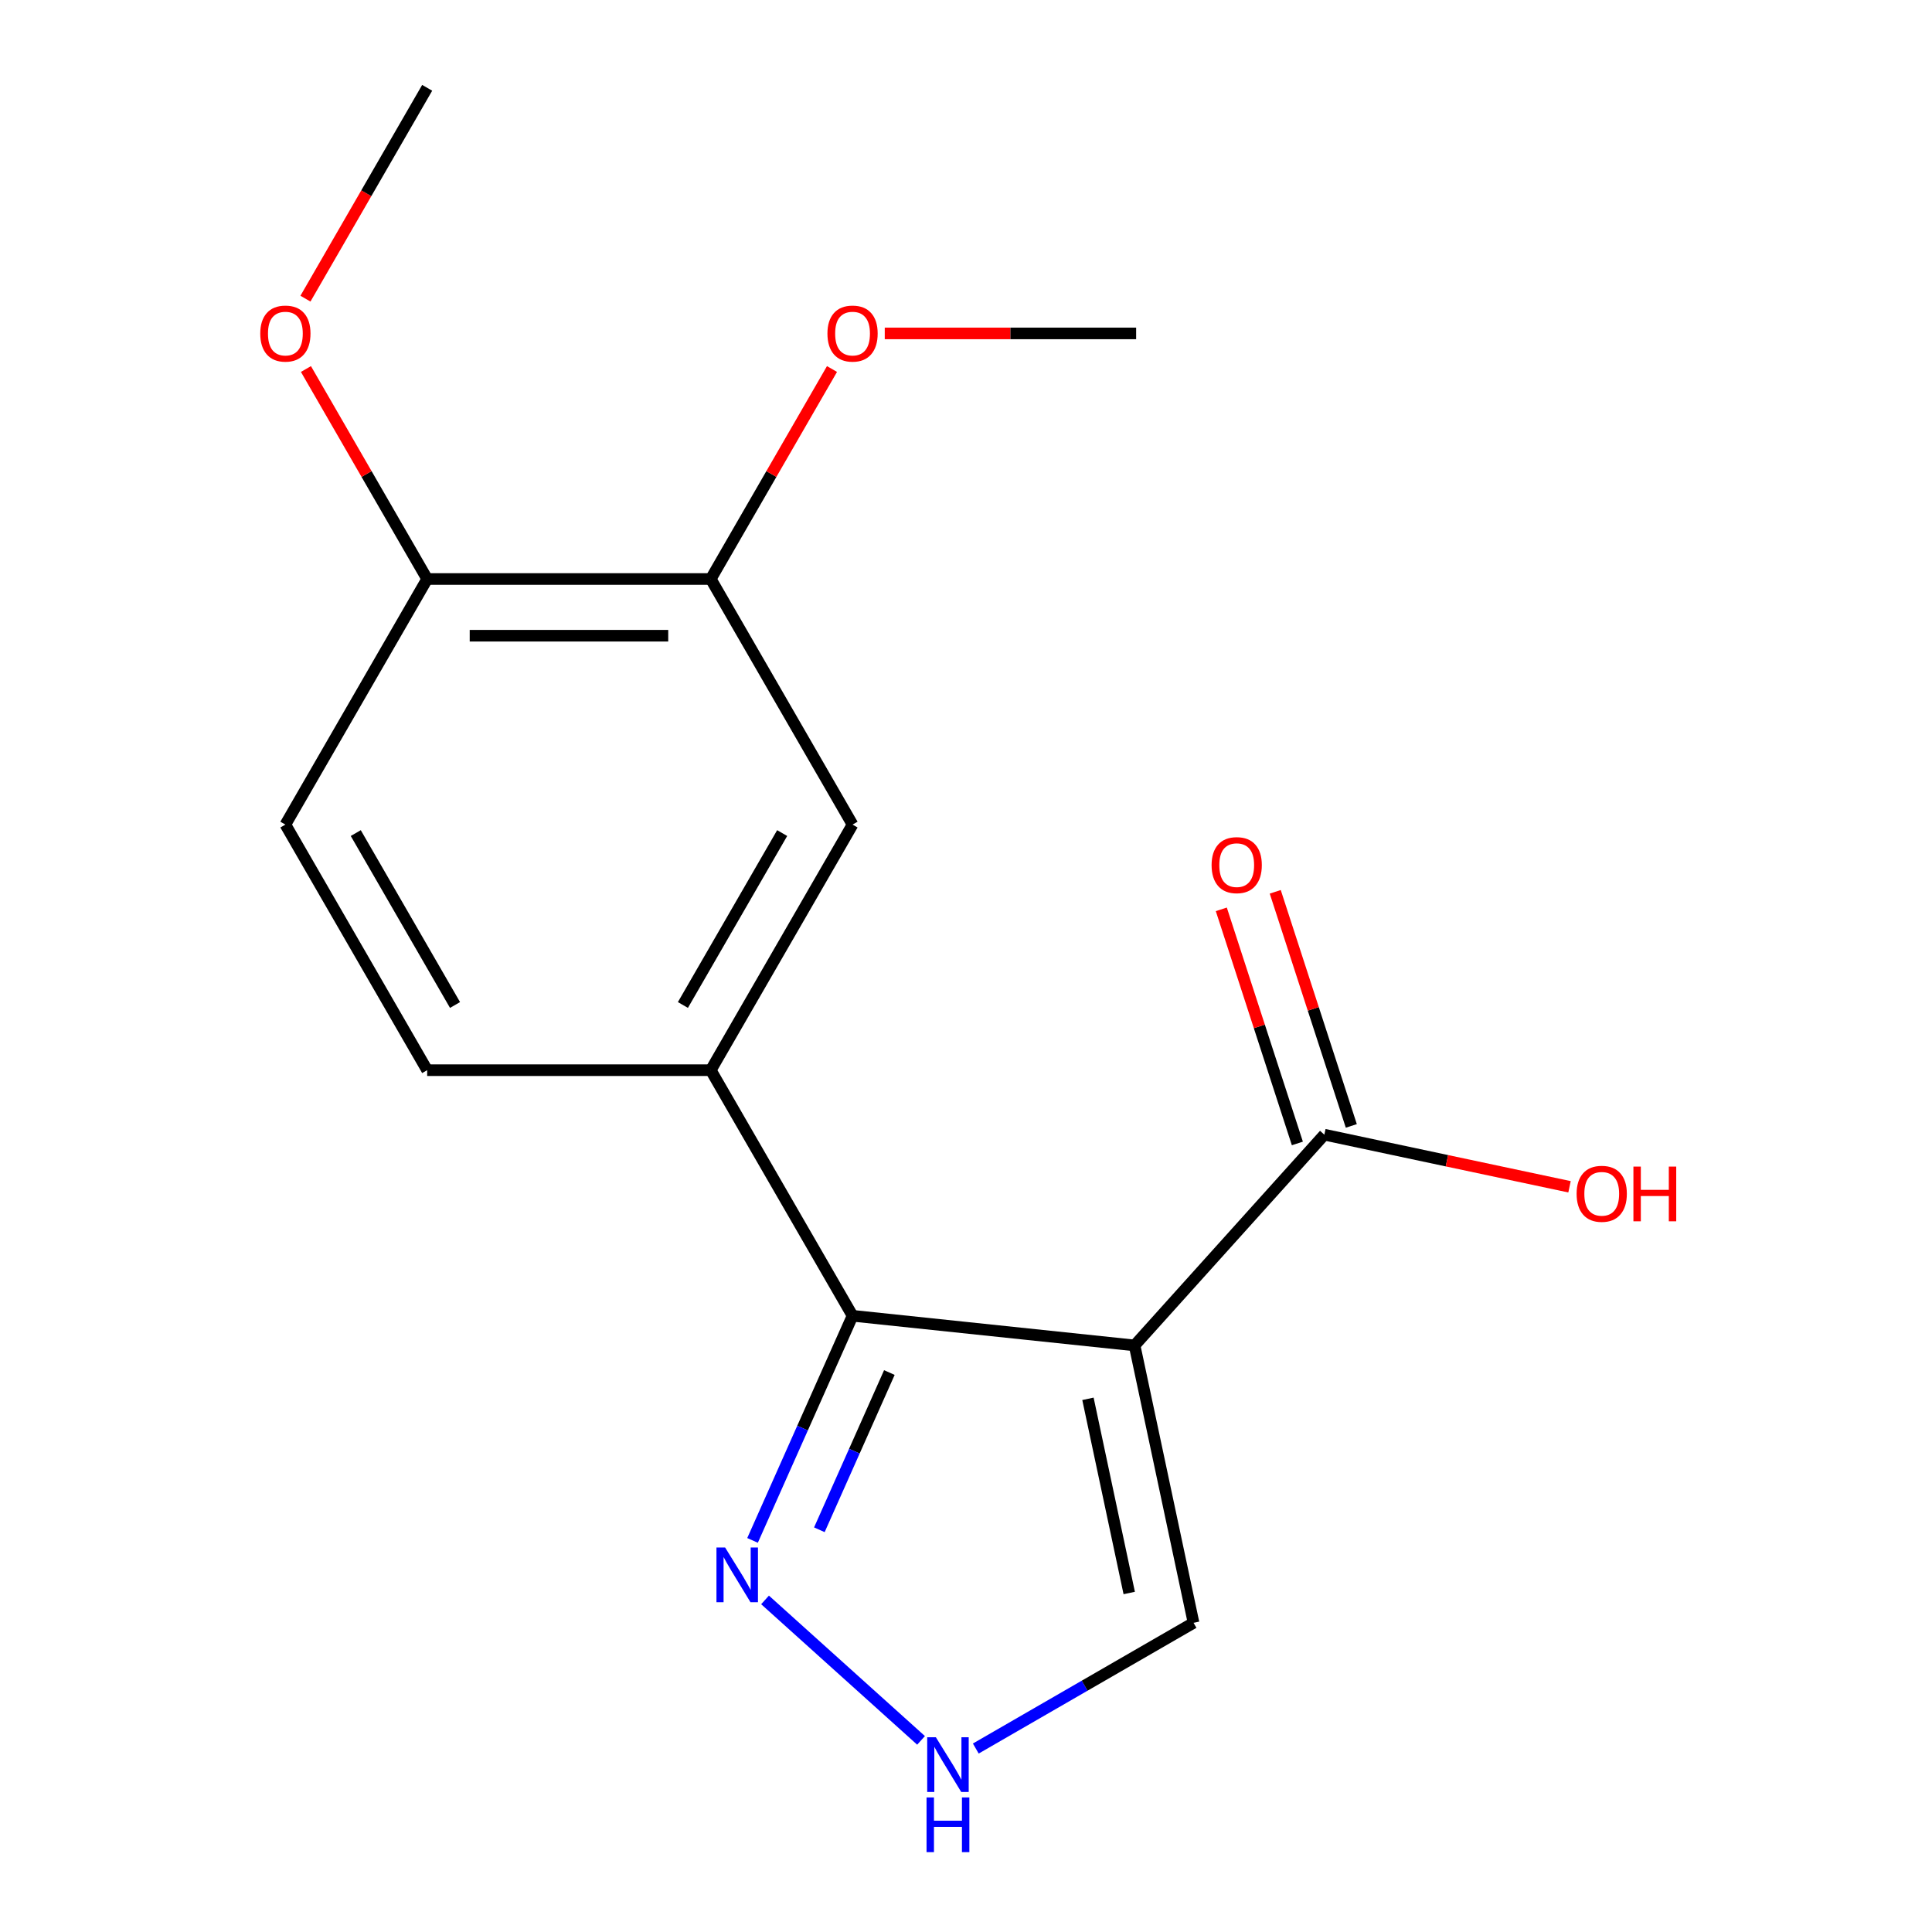 <?xml version='1.0' encoding='iso-8859-1'?>
<svg version='1.1' baseProfile='full'
              xmlns='http://www.w3.org/2000/svg'
                      xmlns:rdkit='http://www.rdkit.org/xml'
                      xmlns:xlink='http://www.w3.org/1999/xlink'
                  xml:space='preserve'
width='1000px' height='1000px' viewBox='0 0 1000 1000'>
<!-- END OF HEADER -->
<rect style='opacity:1.0;fill:#FFFFFF;stroke:none' width='1000' height='1000' x='0' y='0'> </rect>
<path class='bond-0' d='M 587.259,696.389 L 441.28,681.046' style='fill:none;fill-rule:evenodd;stroke:#000000;stroke-width:6px;stroke-linecap:butt;stroke-linejoin:miter;stroke-opacity:1' />
<path class='bond-2' d='M 587.259,696.389 L 685.477,587.307' style='fill:none;fill-rule:evenodd;stroke:#000000;stroke-width:6px;stroke-linecap:butt;stroke-linejoin:miter;stroke-opacity:1' />
<path class='bond-5' d='M 587.259,696.389 L 617.777,839.965' style='fill:none;fill-rule:evenodd;stroke:#000000;stroke-width:6px;stroke-linecap:butt;stroke-linejoin:miter;stroke-opacity:1' />
<path class='bond-5' d='M 563.122,724.029 L 584.485,824.532' style='fill:none;fill-rule:evenodd;stroke:#000000;stroke-width:6px;stroke-linecap:butt;stroke-linejoin:miter;stroke-opacity:1' />
<path class='bond-1' d='M 441.28,681.046 L 415.398,739.178' style='fill:none;fill-rule:evenodd;stroke:#000000;stroke-width:6px;stroke-linecap:butt;stroke-linejoin:miter;stroke-opacity:1' />
<path class='bond-1' d='M 415.398,739.178 L 389.516,797.309' style='fill:none;fill-rule:evenodd;stroke:#0000FF;stroke-width:6px;stroke-linecap:butt;stroke-linejoin:miter;stroke-opacity:1' />
<path class='bond-1' d='M 460.334,710.426 L 442.217,751.118' style='fill:none;fill-rule:evenodd;stroke:#000000;stroke-width:6px;stroke-linecap:butt;stroke-linejoin:miter;stroke-opacity:1' />
<path class='bond-1' d='M 442.217,751.118 L 424.099,791.81' style='fill:none;fill-rule:evenodd;stroke:#0000FF;stroke-width:6px;stroke-linecap:butt;stroke-linejoin:miter;stroke-opacity:1' />
<path class='bond-3' d='M 441.28,681.046 L 367.888,553.927' style='fill:none;fill-rule:evenodd;stroke:#000000;stroke-width:6px;stroke-linecap:butt;stroke-linejoin:miter;stroke-opacity:1' />
<path class='bond-17' d='M 395.987,828.114 L 476.734,900.818' style='fill:none;fill-rule:evenodd;stroke:#0000FF;stroke-width:6px;stroke-linecap:butt;stroke-linejoin:miter;stroke-opacity:1' />
<path class='bond-10' d='M 699.437,582.771 L 679.751,522.187' style='fill:none;fill-rule:evenodd;stroke:#000000;stroke-width:6px;stroke-linecap:butt;stroke-linejoin:miter;stroke-opacity:1' />
<path class='bond-10' d='M 679.751,522.187 L 660.066,461.602' style='fill:none;fill-rule:evenodd;stroke:#FF0000;stroke-width:6px;stroke-linecap:butt;stroke-linejoin:miter;stroke-opacity:1' />
<path class='bond-10' d='M 671.517,591.843 L 651.832,531.258' style='fill:none;fill-rule:evenodd;stroke:#000000;stroke-width:6px;stroke-linecap:butt;stroke-linejoin:miter;stroke-opacity:1' />
<path class='bond-10' d='M 651.832,531.258 L 632.146,470.673' style='fill:none;fill-rule:evenodd;stroke:#FF0000;stroke-width:6px;stroke-linecap:butt;stroke-linejoin:miter;stroke-opacity:1' />
<path class='bond-12' d='M 685.477,587.307 L 748.93,600.795' style='fill:none;fill-rule:evenodd;stroke:#000000;stroke-width:6px;stroke-linecap:butt;stroke-linejoin:miter;stroke-opacity:1' />
<path class='bond-12' d='M 748.93,600.795 L 812.383,614.282' style='fill:none;fill-rule:evenodd;stroke:#FF0000;stroke-width:6px;stroke-linecap:butt;stroke-linejoin:miter;stroke-opacity:1' />
<path class='bond-6' d='M 367.888,553.927 L 441.28,426.809' style='fill:none;fill-rule:evenodd;stroke:#000000;stroke-width:6px;stroke-linecap:butt;stroke-linejoin:miter;stroke-opacity:1' />
<path class='bond-6' d='M 353.473,520.181 L 404.848,431.199' style='fill:none;fill-rule:evenodd;stroke:#000000;stroke-width:6px;stroke-linecap:butt;stroke-linejoin:miter;stroke-opacity:1' />
<path class='bond-9' d='M 367.888,553.927 L 221.105,553.927' style='fill:none;fill-rule:evenodd;stroke:#000000;stroke-width:6px;stroke-linecap:butt;stroke-linejoin:miter;stroke-opacity:1' />
<path class='bond-4' d='M 505.069,905.037 L 561.423,872.501' style='fill:none;fill-rule:evenodd;stroke:#0000FF;stroke-width:6px;stroke-linecap:butt;stroke-linejoin:miter;stroke-opacity:1' />
<path class='bond-4' d='M 561.423,872.501 L 617.777,839.965' style='fill:none;fill-rule:evenodd;stroke:#000000;stroke-width:6px;stroke-linecap:butt;stroke-linejoin:miter;stroke-opacity:1' />
<path class='bond-7' d='M 441.28,426.809 L 367.888,299.691' style='fill:none;fill-rule:evenodd;stroke:#000000;stroke-width:6px;stroke-linecap:butt;stroke-linejoin:miter;stroke-opacity:1' />
<path class='bond-13' d='M 367.888,299.691 L 399.264,245.347' style='fill:none;fill-rule:evenodd;stroke:#000000;stroke-width:6px;stroke-linecap:butt;stroke-linejoin:miter;stroke-opacity:1' />
<path class='bond-13' d='M 399.264,245.347 L 430.64,191.002' style='fill:none;fill-rule:evenodd;stroke:#FF0000;stroke-width:6px;stroke-linecap:butt;stroke-linejoin:miter;stroke-opacity:1' />
<path class='bond-18' d='M 367.888,299.691 L 221.105,299.691' style='fill:none;fill-rule:evenodd;stroke:#000000;stroke-width:6px;stroke-linecap:butt;stroke-linejoin:miter;stroke-opacity:1' />
<path class='bond-18' d='M 345.871,329.048 L 243.122,329.048' style='fill:none;fill-rule:evenodd;stroke:#000000;stroke-width:6px;stroke-linecap:butt;stroke-linejoin:miter;stroke-opacity:1' />
<path class='bond-8' d='M 221.105,299.691 L 147.713,426.809' style='fill:none;fill-rule:evenodd;stroke:#000000;stroke-width:6px;stroke-linecap:butt;stroke-linejoin:miter;stroke-opacity:1' />
<path class='bond-14' d='M 221.105,299.691 L 189.729,245.347' style='fill:none;fill-rule:evenodd;stroke:#000000;stroke-width:6px;stroke-linecap:butt;stroke-linejoin:miter;stroke-opacity:1' />
<path class='bond-14' d='M 189.729,245.347 L 158.353,191.002' style='fill:none;fill-rule:evenodd;stroke:#FF0000;stroke-width:6px;stroke-linecap:butt;stroke-linejoin:miter;stroke-opacity:1' />
<path class='bond-11' d='M 221.105,553.927 L 147.713,426.809' style='fill:none;fill-rule:evenodd;stroke:#000000;stroke-width:6px;stroke-linecap:butt;stroke-linejoin:miter;stroke-opacity:1' />
<path class='bond-11' d='M 235.52,520.181 L 184.145,431.199' style='fill:none;fill-rule:evenodd;stroke:#000000;stroke-width:6px;stroke-linecap:butt;stroke-linejoin:miter;stroke-opacity:1' />
<path class='bond-15' d='M 457.95,172.573 L 523.007,172.573' style='fill:none;fill-rule:evenodd;stroke:#FF0000;stroke-width:6px;stroke-linecap:butt;stroke-linejoin:miter;stroke-opacity:1' />
<path class='bond-15' d='M 523.007,172.573 L 588.064,172.573' style='fill:none;fill-rule:evenodd;stroke:#000000;stroke-width:6px;stroke-linecap:butt;stroke-linejoin:miter;stroke-opacity:1' />
<path class='bond-16' d='M 158.099,154.583 L 189.602,100.019' style='fill:none;fill-rule:evenodd;stroke:#FF0000;stroke-width:6px;stroke-linecap:butt;stroke-linejoin:miter;stroke-opacity:1' />
<path class='bond-16' d='M 189.602,100.019 L 221.105,45.455' style='fill:none;fill-rule:evenodd;stroke:#000000;stroke-width:6px;stroke-linecap:butt;stroke-linejoin:miter;stroke-opacity:1' />
<path  class='atom-2' d='M 375.318 800.979
L 384.598 815.979
Q 385.518 817.459, 386.998 820.139
Q 388.478 822.819, 388.558 822.979
L 388.558 800.979
L 392.318 800.979
L 392.318 829.299
L 388.438 829.299
L 378.478 812.899
Q 377.318 810.979, 376.078 808.779
Q 374.878 806.579, 374.518 805.899
L 374.518 829.299
L 370.838 829.299
L 370.838 800.979
L 375.318 800.979
' fill='#0000FF'/>
<path  class='atom-5' d='M 484.399 899.196
L 493.679 914.196
Q 494.599 915.676, 496.079 918.356
Q 497.559 921.036, 497.639 921.196
L 497.639 899.196
L 501.399 899.196
L 501.399 927.516
L 497.519 927.516
L 487.559 911.116
Q 486.399 909.196, 485.159 906.996
Q 483.959 904.796, 483.599 904.116
L 483.599 927.516
L 479.919 927.516
L 479.919 899.196
L 484.399 899.196
' fill='#0000FF'/>
<path  class='atom-5' d='M 479.579 930.348
L 483.419 930.348
L 483.419 942.388
L 497.899 942.388
L 497.899 930.348
L 501.739 930.348
L 501.739 958.668
L 497.899 958.668
L 497.899 945.588
L 483.419 945.588
L 483.419 958.668
L 479.579 958.668
L 479.579 930.348
' fill='#0000FF'/>
<path  class='atom-11' d='M 627.118 447.788
Q 627.118 440.988, 630.478 437.188
Q 633.838 433.388, 640.118 433.388
Q 646.398 433.388, 649.758 437.188
Q 653.118 440.988, 653.118 447.788
Q 653.118 454.668, 649.718 458.588
Q 646.318 462.468, 640.118 462.468
Q 633.878 462.468, 630.478 458.588
Q 627.118 454.708, 627.118 447.788
M 640.118 459.268
Q 644.438 459.268, 646.758 456.388
Q 649.118 453.468, 649.118 447.788
Q 649.118 442.228, 646.758 439.428
Q 644.438 436.588, 640.118 436.588
Q 635.798 436.588, 633.438 439.388
Q 631.118 442.188, 631.118 447.788
Q 631.118 453.508, 633.438 456.388
Q 635.798 459.268, 640.118 459.268
' fill='#FF0000'/>
<path  class='atom-13' d='M 816.053 617.905
Q 816.053 611.105, 819.413 607.305
Q 822.773 603.505, 829.053 603.505
Q 835.333 603.505, 838.693 607.305
Q 842.053 611.105, 842.053 617.905
Q 842.053 624.785, 838.653 628.705
Q 835.253 632.585, 829.053 632.585
Q 822.813 632.585, 819.413 628.705
Q 816.053 624.825, 816.053 617.905
M 829.053 629.385
Q 833.373 629.385, 835.693 626.505
Q 838.053 623.585, 838.053 617.905
Q 838.053 612.345, 835.693 609.545
Q 833.373 606.705, 829.053 606.705
Q 824.733 606.705, 822.373 609.505
Q 820.053 612.305, 820.053 617.905
Q 820.053 623.625, 822.373 626.505
Q 824.733 629.385, 829.053 629.385
' fill='#FF0000'/>
<path  class='atom-13' d='M 845.453 603.825
L 849.293 603.825
L 849.293 615.865
L 863.773 615.865
L 863.773 603.825
L 867.613 603.825
L 867.613 632.145
L 863.773 632.145
L 863.773 619.065
L 849.293 619.065
L 849.293 632.145
L 845.453 632.145
L 845.453 603.825
' fill='#FF0000'/>
<path  class='atom-14' d='M 428.28 172.653
Q 428.28 165.853, 431.64 162.053
Q 435 158.253, 441.28 158.253
Q 447.56 158.253, 450.92 162.053
Q 454.28 165.853, 454.28 172.653
Q 454.28 179.533, 450.88 183.453
Q 447.48 187.333, 441.28 187.333
Q 435.04 187.333, 431.64 183.453
Q 428.28 179.573, 428.28 172.653
M 441.28 184.133
Q 445.6 184.133, 447.92 181.253
Q 450.28 178.333, 450.28 172.653
Q 450.28 167.093, 447.92 164.293
Q 445.6 161.453, 441.28 161.453
Q 436.96 161.453, 434.6 164.253
Q 432.28 167.053, 432.28 172.653
Q 432.28 178.373, 434.6 181.253
Q 436.96 184.133, 441.28 184.133
' fill='#FF0000'/>
<path  class='atom-15' d='M 134.713 172.653
Q 134.713 165.853, 138.073 162.053
Q 141.433 158.253, 147.713 158.253
Q 153.993 158.253, 157.353 162.053
Q 160.713 165.853, 160.713 172.653
Q 160.713 179.533, 157.313 183.453
Q 153.913 187.333, 147.713 187.333
Q 141.473 187.333, 138.073 183.453
Q 134.713 179.573, 134.713 172.653
M 147.713 184.133
Q 152.033 184.133, 154.353 181.253
Q 156.713 178.333, 156.713 172.653
Q 156.713 167.093, 154.353 164.293
Q 152.033 161.453, 147.713 161.453
Q 143.393 161.453, 141.033 164.253
Q 138.713 167.053, 138.713 172.653
Q 138.713 178.373, 141.033 181.253
Q 143.393 184.133, 147.713 184.133
' fill='#FF0000'/>
</svg>
